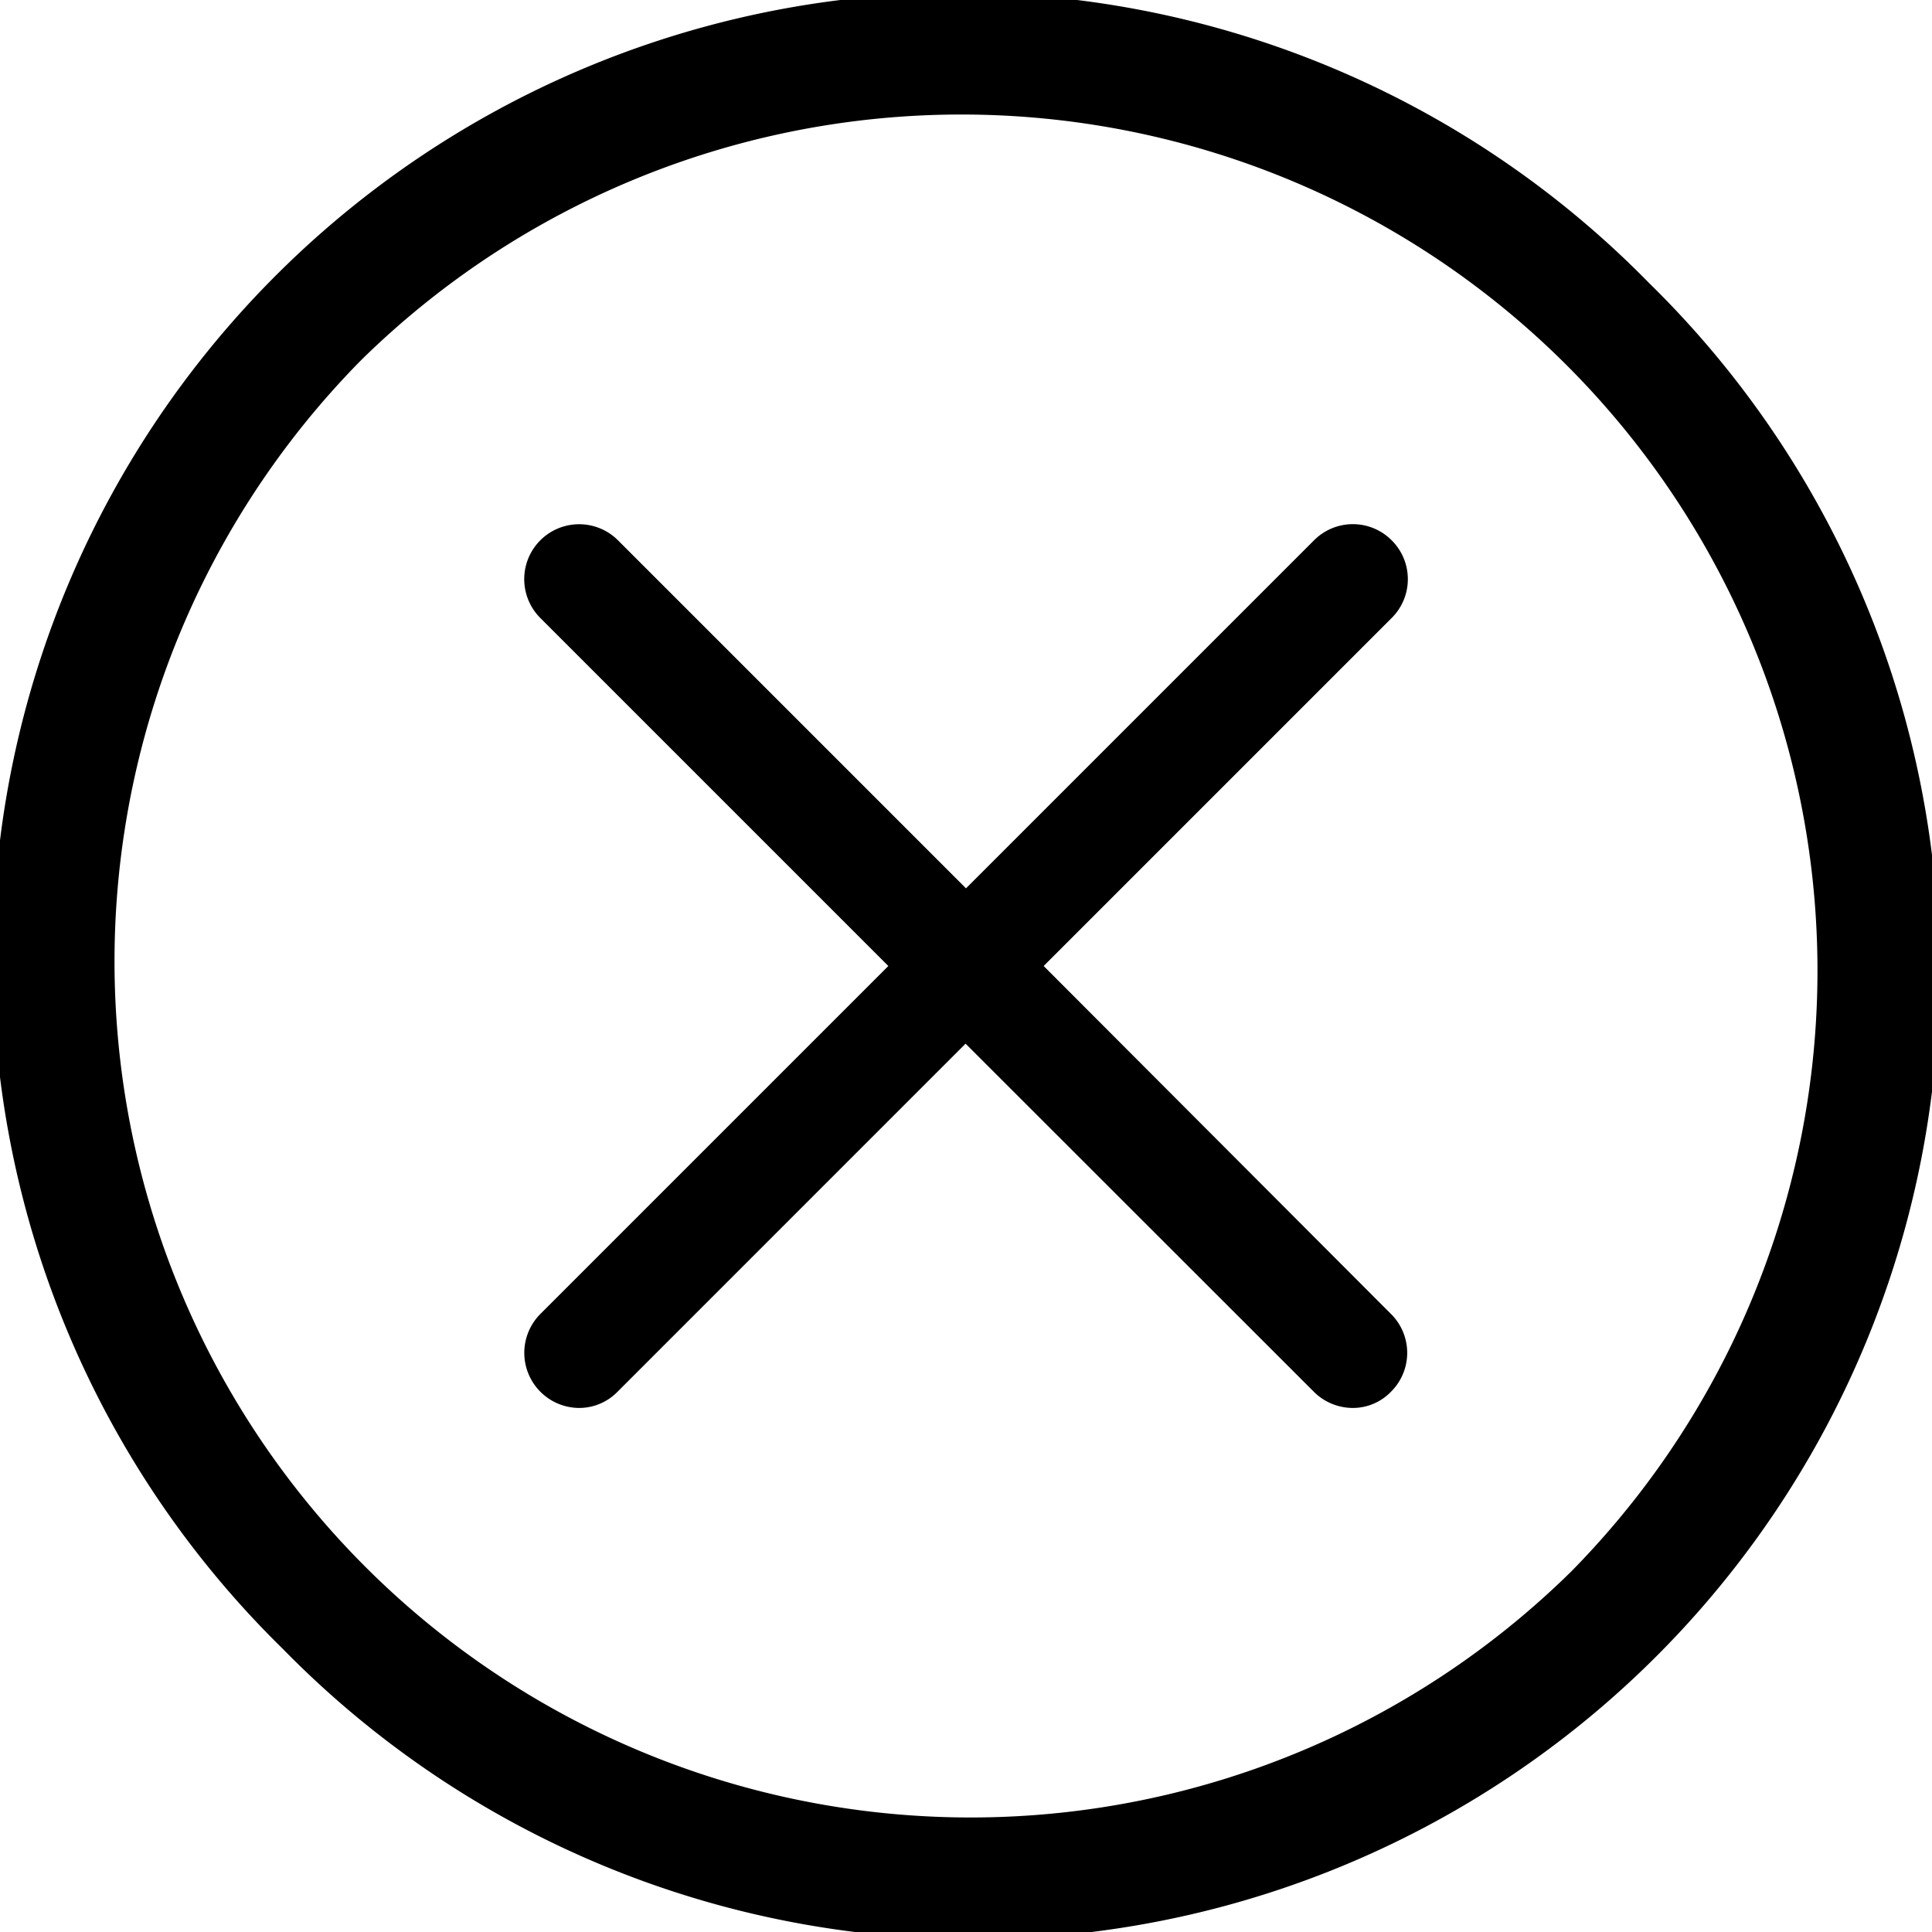 <svg xmlns="http://www.w3.org/2000/svg" xmlns:xlink="http://www.w3.org/1999/xlink" width="60" height="60" viewBox="0 0 60 60">
  <defs>
    <style>
      .cls-1 {
        fill-rule: evenodd;
        filter: url(#filter);
      }
    </style>
    <filter id="filter" x="0" y="0" width="60" height="60" filterUnits="userSpaceOnUse">
      <feFlood result="flood" flood-color="#0f2a57"/>
      <feComposite result="composite" operator="in" in2="SourceGraphic"/>
      <feBlend result="blend" in2="SourceGraphic"/>
    </filter>
  </defs>
  <path class="cls-1" d="M51.212,8.788A30,30,0,1,0,8.788,51.212,30,30,0,1,0,51.212,8.788ZM48.8,48.8A26.588,26.588,0,0,1,11.2,11.2,26.588,26.588,0,0,1,48.8,48.8ZM43.22,16.78a1.7,1.7,0,0,0-2.412,0L30,27.588,19.192,16.78a1.705,1.705,0,0,0-2.412,2.412L27.588,30,16.78,40.808a1.711,1.711,0,0,0,1.2,2.917,1.663,1.663,0,0,0,1.2-.505L29.987,32.412,40.8,43.22a1.716,1.716,0,0,0,1.2.505,1.643,1.643,0,0,0,1.2-.505,1.7,1.7,0,0,0,0-2.412L32.412,30,43.22,19.192A1.7,1.7,0,0,0,43.22,16.78Z"/>
</svg>
